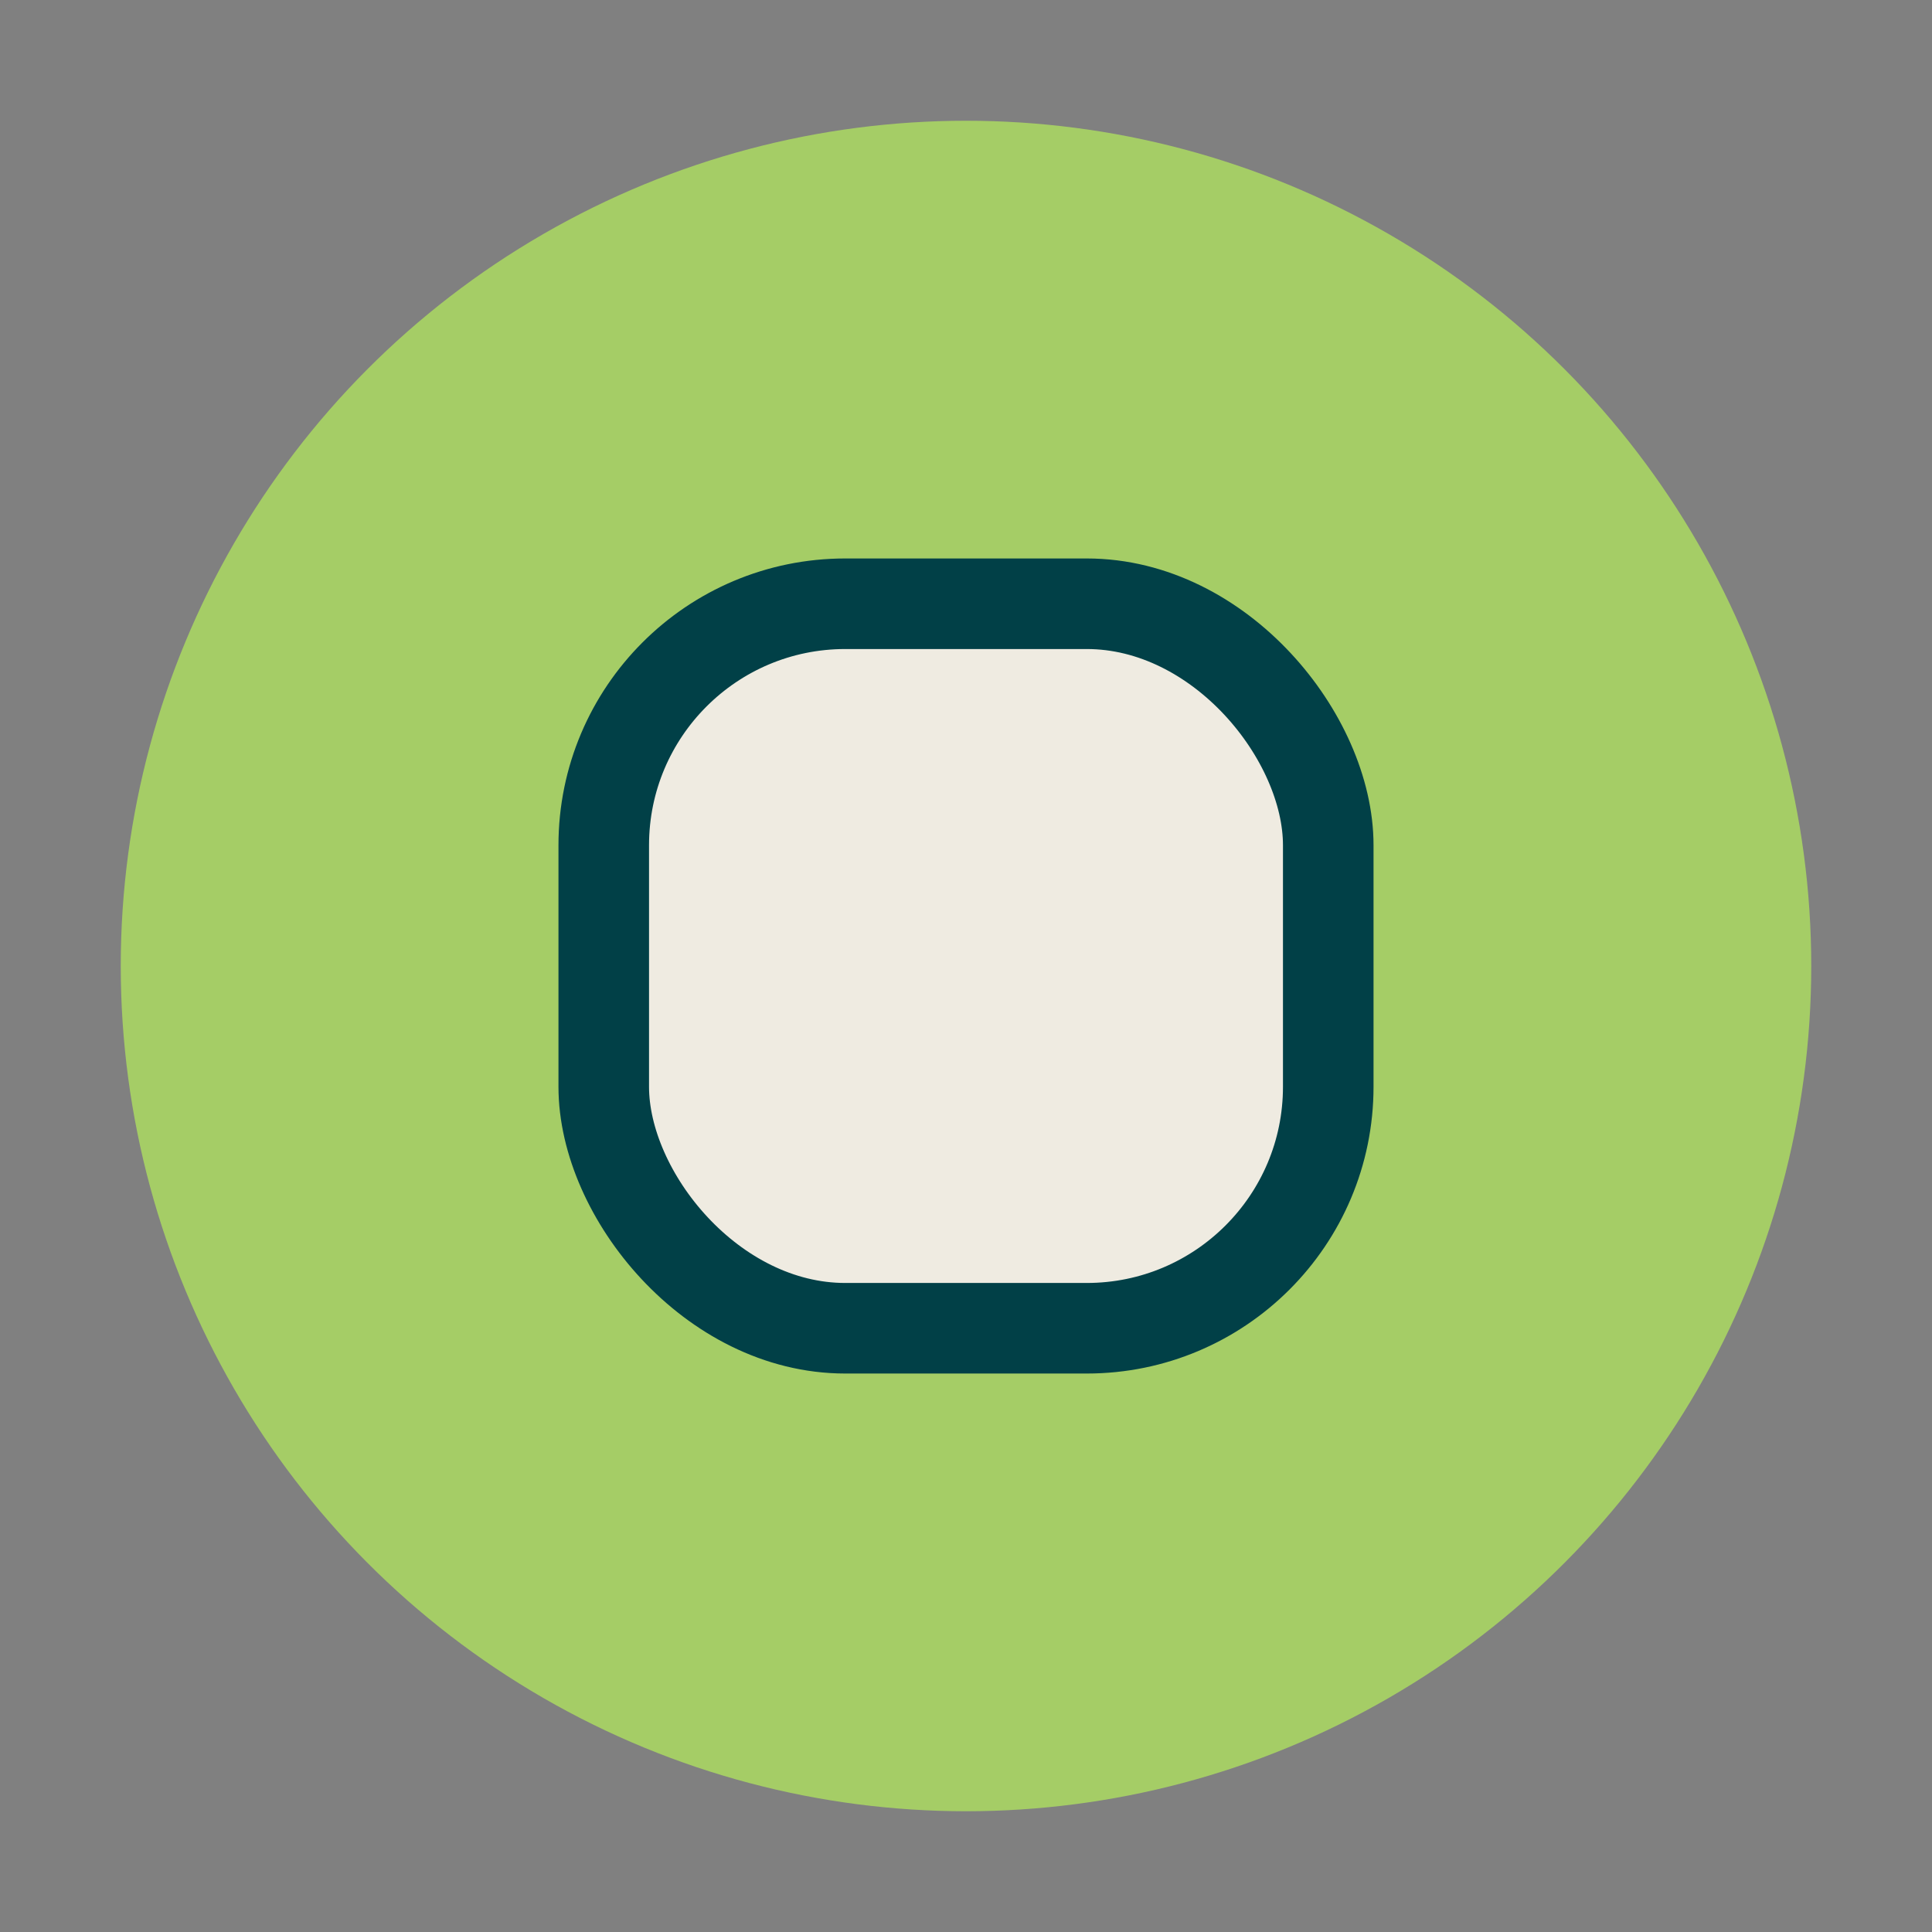 <?xml version="1.0" encoding="UTF-8"?>
<svg xmlns="http://www.w3.org/2000/svg" width="32" height="32" viewBox="0 0 32 32"><rect x="0" y="0" width="32" height="32" fill="#808080" stroke="none"/><circle cx="16" cy="16" r="14" fill="#A5CD66"/><rect x="10" y="10" width="12" height="12" rx="4" fill="#EFEBE1" stroke="#014047" stroke-width="1.5"/></svg>